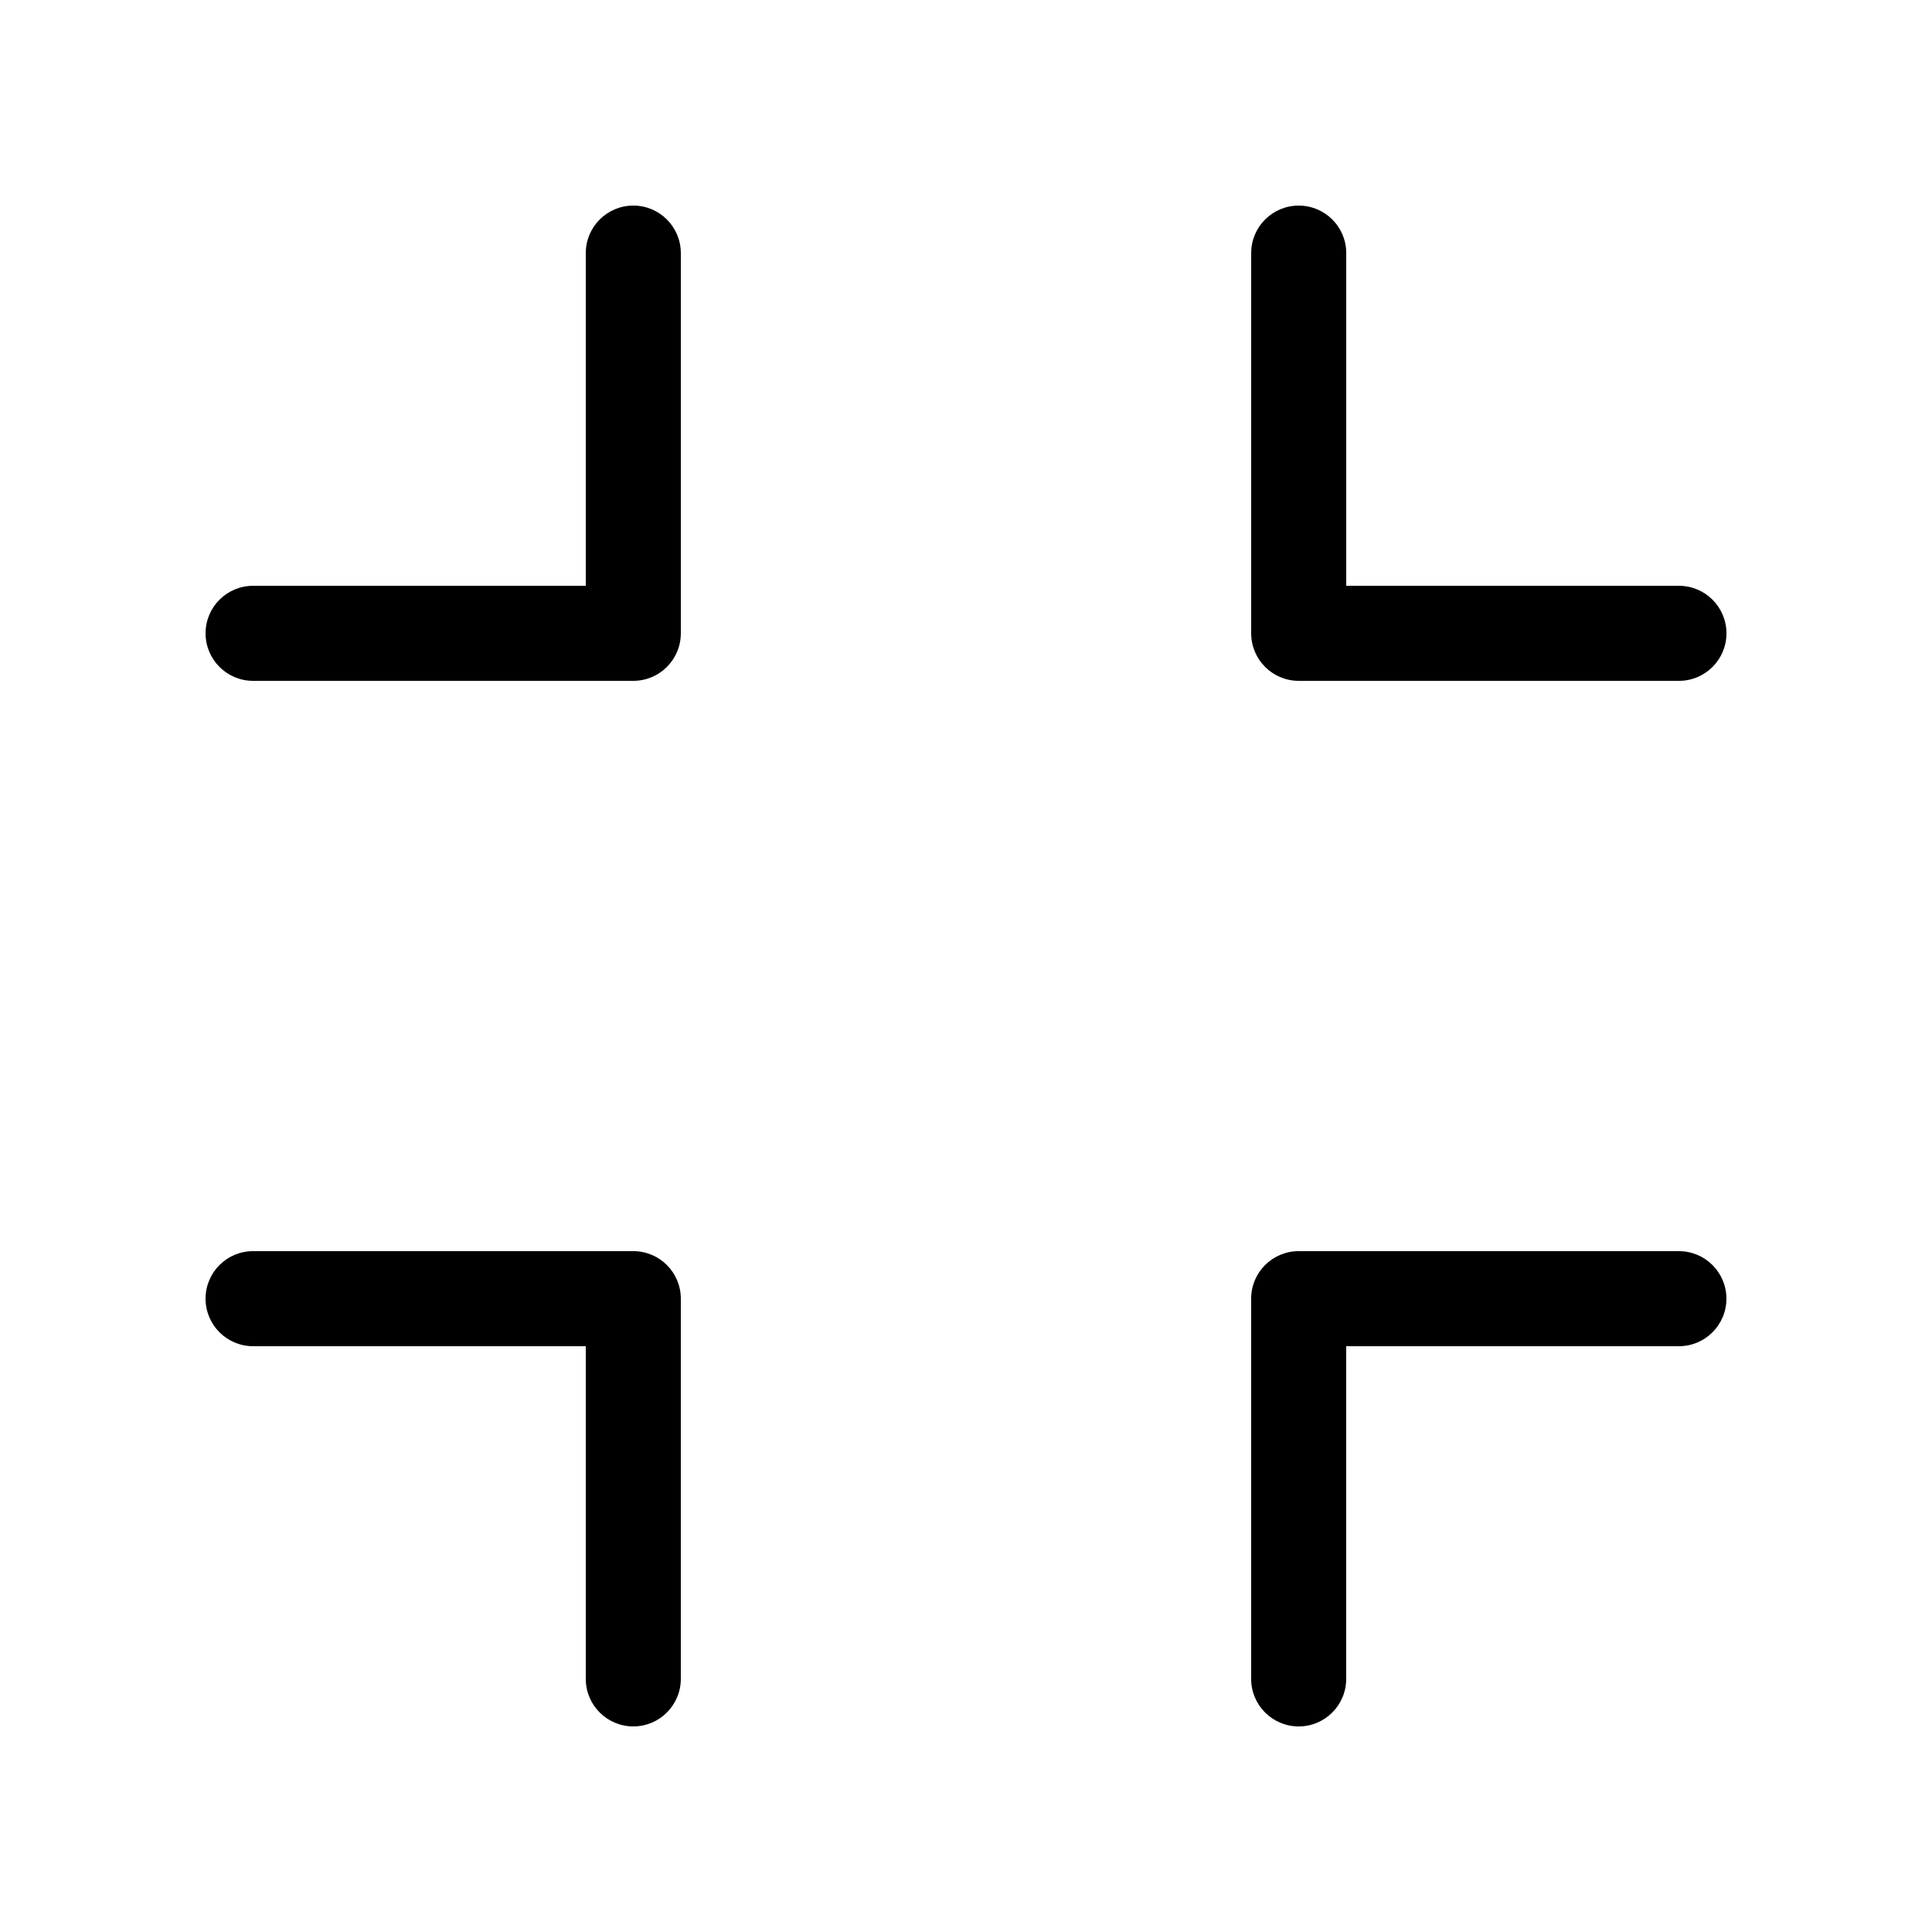 <?xml version="1.0" encoding="UTF-8"?>
<!-- Uploaded to: ICON Repo, www.svgrepo.com, Generator: ICON Repo Mixer Tools -->
<svg fill="#000000" width="800px" height="800px" version="1.1" viewBox="144 144 512 512" xmlns="http://www.w3.org/2000/svg">
 <g>
  <path d="m588.93 324.43h-100.76c-6.957 0-12.594-5.637-12.594-12.594v-100.76c0-6.957 5.637-12.594 12.594-12.594 6.957 0 12.598 5.637 12.598 12.594v88.168h88.164c6.957 0 12.598 5.637 12.598 12.594s-5.641 12.594-12.598 12.594z"/>
  <path d="m311.83 324.43h-100.76c-6.957 0-12.594-5.637-12.594-12.594s5.637-12.594 12.594-12.594h88.168v-88.168c0-6.957 5.637-12.594 12.594-12.594s12.594 5.637 12.594 12.594v100.76c0 6.957-5.637 12.594-12.594 12.594z"/>
  <path d="m311.83 601.52c-6.957 0-12.594-5.641-12.594-12.598v-88.164h-88.168c-6.957 0-12.594-5.641-12.594-12.598 0-6.957 5.637-12.594 12.594-12.594h100.76c6.957 0 12.594 5.637 12.594 12.594v100.76c0 6.957-5.637 12.598-12.594 12.598z"/>
  <path d="m488.16 601.52c-6.957 0-12.594-5.641-12.594-12.598v-100.76c0-6.957 5.637-12.594 12.594-12.594h100.76c6.957 0 12.598 5.637 12.598 12.594 0 6.957-5.641 12.598-12.598 12.598h-88.164v88.164c0 6.957-5.641 12.598-12.598 12.598z"/>
 </g>
</svg>